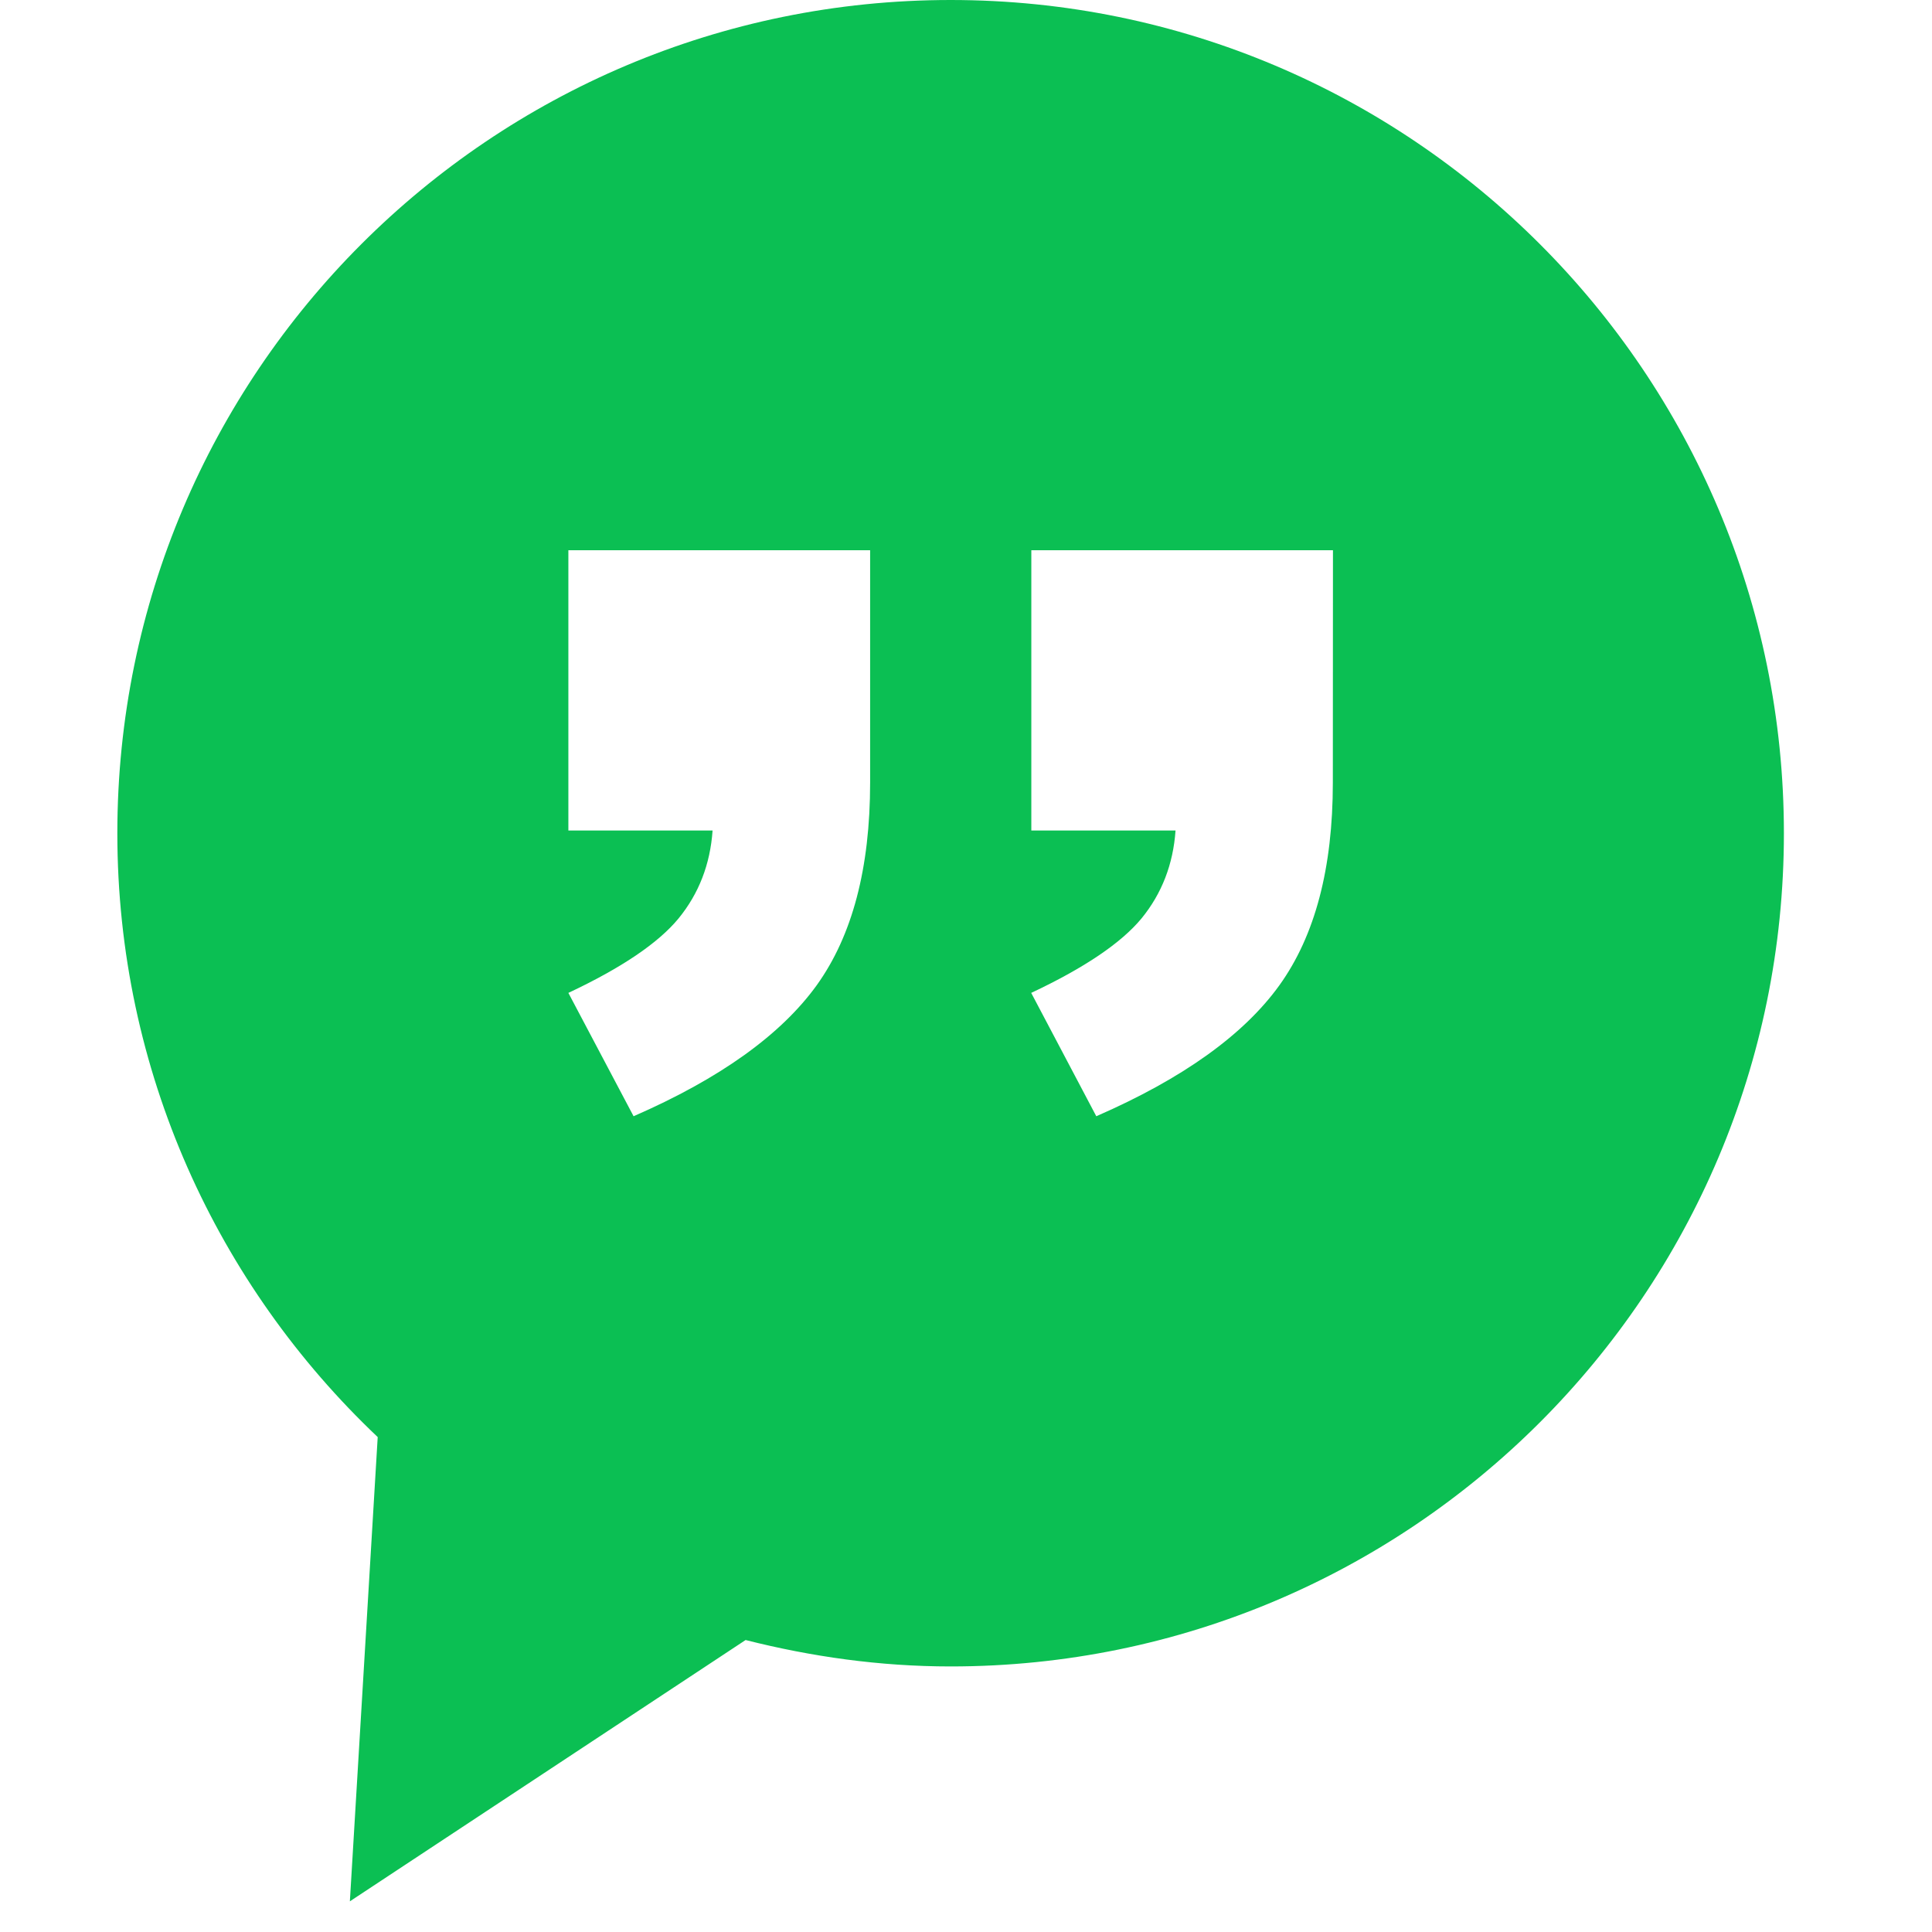 <svg id="SvgjsSvg1001" width="288" height="288" xmlns="http://www.w3.org/2000/svg" version="1.1" xmlns:xlink="http://www.w3.org/1999/xlink" xmlns:svgjs="http://svgjs.com/svgjs"><defs id="SvgjsDefs1002"></defs><g id="SvgjsG1008"><svg xmlns="http://www.w3.org/2000/svg" xmlns:svgjs="http://svgjs.com/svgjs" xmlns:xlink="http://www.w3.org/1999/xlink" viewBox="0 0 288 288" width="288" height="288"><svg xmlns="http://www.w3.org/2000/svg" xmlns:svgjs="http://svgjs.com/svgjs" xmlns:xlink="http://www.w3.org/1999/xlink" viewBox="0 0 288 288" width="288" height="288"><svg xmlns="http://www.w3.org/2000/svg" viewBox="0 0 64 64" width="288" height="288"><path fill="#0BBF53" d="M 31.492 0 C 16.246 0 3.887 12.359 3.887 27.602 C 3.887 35.488 7.211 42.582 12.512 47.605 L 11.59 62.984 L 24.699 54.328 C 26.875 54.879 29.145 55.203 31.492 55.203 C 46.734 55.203 59.094 42.848 59.094 27.602 C 59.094 12.359 46.734 0 31.492 0 Z M 28.824 25.926 C 28.824 28.758 28.234 30.996 27.055 32.637 C 25.875 34.273 23.855 35.727 20.988 36.977 L 18.828 32.891 C 20.59 32.062 21.809 31.238 22.48 30.422 C 23.152 29.598 23.527 28.629 23.605 27.512 L 18.828 27.512 L 18.828 18.227 L 28.824 18.227 Z M 44.152 25.926 C 44.152 28.758 43.562 30.996 42.383 32.637 C 41.203 34.277 39.184 35.727 36.316 36.977 L 34.16 32.891 C 35.922 32.062 37.141 31.238 37.816 30.422 C 38.488 29.598 38.863 28.629 38.941 27.512 L 34.164 27.512 L 34.164 18.227 L 44.156 18.227 Z M 44.152 25.926 " class="color000 svgShape color2154c2 colorff4a00"></path></svg></svg></svg></g></svg>